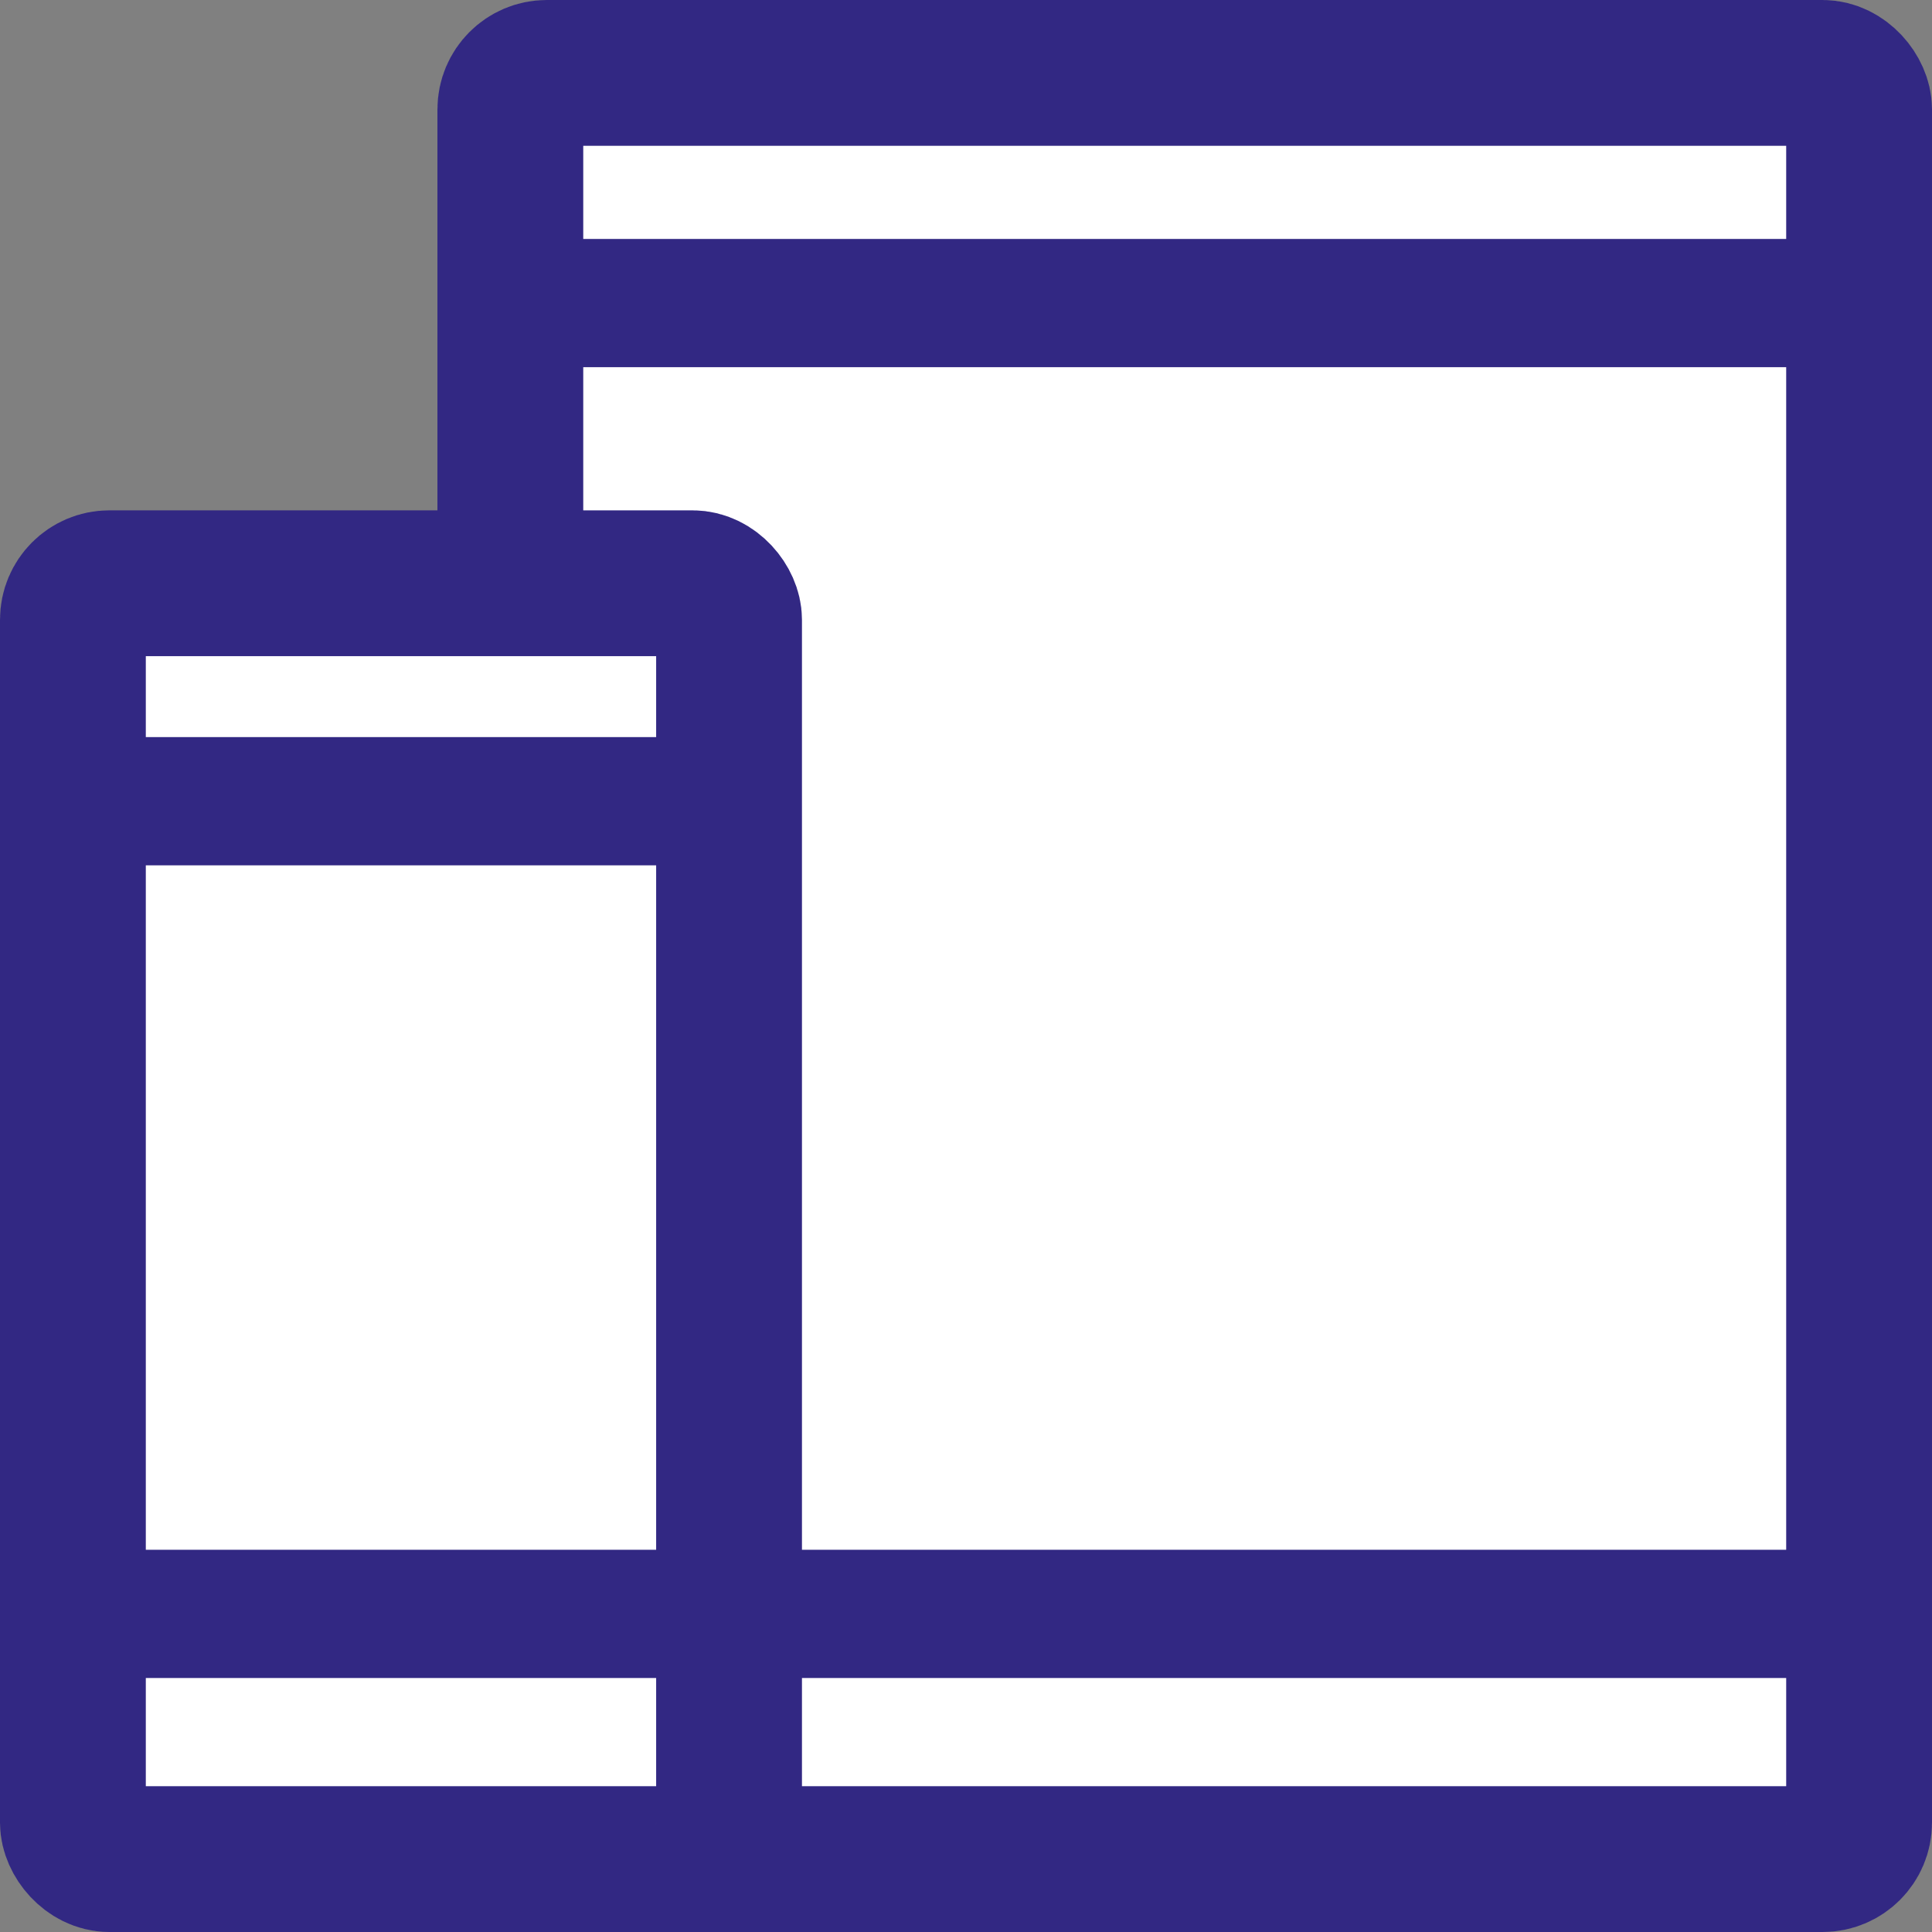 <svg xmlns="http://www.w3.org/2000/svg" width="53" height="53" viewBox="0 0 53 53">
  <rect x="0" y="0" width="53" height="53" fill="#808080" stroke="none"/>
  <g id="devices-svgrepo-com" transform="translate(1 1)">
    <g id="Group_8248" data-name="Group 8248" transform="translate(1 1)">
      <rect id="Rectangle-498" width="37" height="49" rx="1" transform="translate(12)" fill="#fff" stroke="#322883" stroke-width="4"/>
      <path id="Rectangle-500" d="M9,3H42.4V6.518H9ZM9,38.959H42.4v3.518H9Z" transform="translate(4.665 1.555)" fill="#322883" fill-rule="evenodd"/>
      <g id="Group_8247" data-name="Group 8247" transform="translate(0 13.665)">
        <rect id="Rectangle_1378" data-name="Rectangle 1378" width="18" height="35" rx="1" transform="translate(0 0.335)" fill="#fff" stroke="#322883" stroke-width="4"/>
        <path id="Path_5061" data-name="Path 5061" d="M1,25.294H16.184v3.518H1ZM1,3H16.184V6.518H1Z" transform="translate(0.518 1.555)" fill="#322883" fill-rule="evenodd"/>
      </g>
    </g>
  </g>
</svg>
